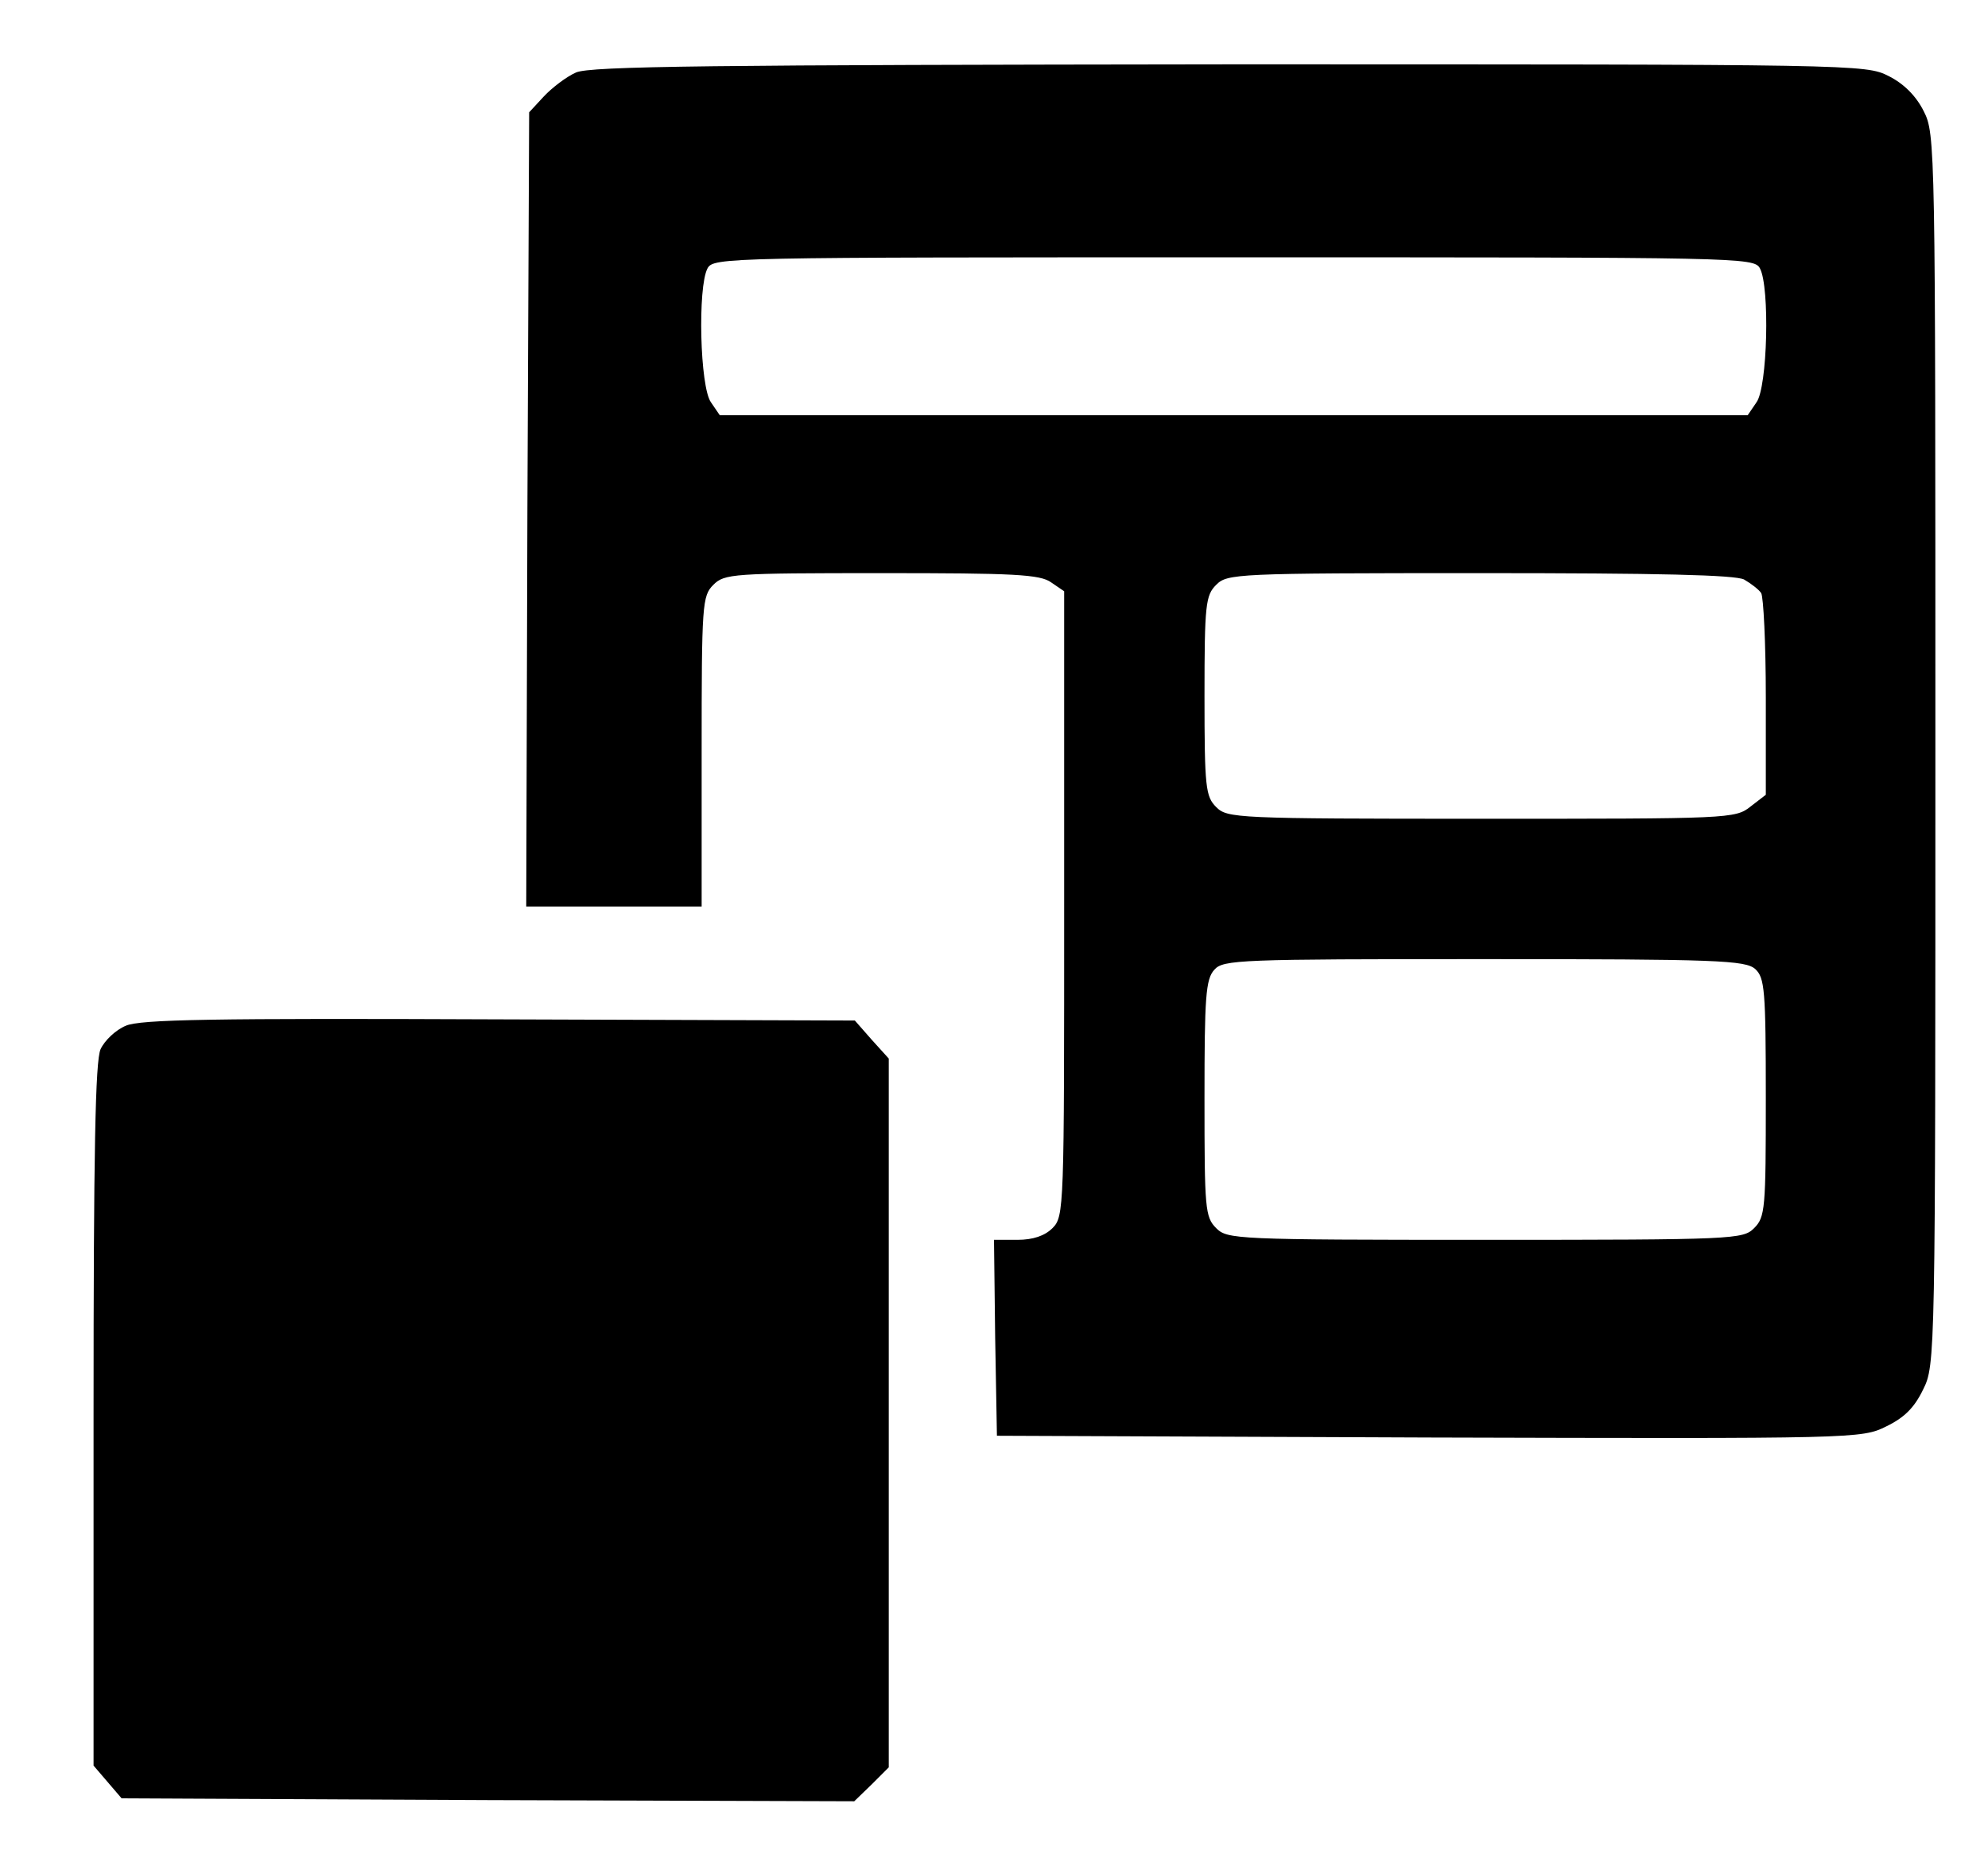 <?xml version="1.0" standalone="no"?>
<!DOCTYPE svg PUBLIC "-//W3C//DTD SVG 20010904//EN"
 "http://www.w3.org/TR/2001/REC-SVG-20010904/DTD/svg10.dtd">
<svg version="1.0" xmlns="http://www.w3.org/2000/svg"
 width="340pt" height="317pt" viewBox="0 0 340 317"
 preserveAspectRatio="xMidYMid meet">

<g transform="translate(0,317) scale(0.1,-0.1)"
fill="currentColor" stroke="none">
<path d="M985 3046 c-16 -7 -41 -26 -55 -41 l-25 -27 -3 -679 -2 -679 150 0
150 0 0 265 c0 252 1 266 20 285 19 19 33 20 288 20 226 0 271 -2 290 -16 l22
-15 0 -535 c0 -521 0 -534 -20 -554 -13 -13 -33 -20 -60 -20 l-40 0 2 -167 3
-168 739 -3 c730 -2 740 -2 782 19 31 15 48 32 63 63 21 42 21 53 21 1095 0
1034 0 1052 -20 1091 -13 26 -34 47 -60 60 -39 20 -56 20 -1127 20 -884 -1
-1094 -3 -1118 -14z m2025 -335 c17 -32 13 -203 -6 -229 l-15 -22 -879 0 -879
0 -15 22 c-19 26 -23 197 -6 229 10 19 31 19 900 19 869 0 890 0 900 -19z
m-27 -532 c12 -7 25 -17 29 -23 4 -6 8 -86 8 -178 l0 -167 -26 -20 c-26 -21
-37 -21 -460 -21 -421 0 -435 1 -454 20 -18 18 -20 33 -20 190 0 157 2 172 20
190 19 19 33 20 451 20 305 0 437 -3 452 -11z m19 -666 c16 -15 18 -35 18
-220 0 -190 -1 -204 -20 -223 -19 -19 -33 -20 -460 -20 -427 0 -441 1 -460 20
-19 19 -20 33 -20 222 0 173 2 204 17 220 15 17 43 18 461 18 400 0 447 -2
464 -17z"/>
<path d="M215 1416 c-17 -7 -36 -25 -43 -40 -9 -20 -12 -174 -12 -626 l0 -599
24 -28 24 -28 627 -3 626 -2 30 29 29 29 0 606 0 606 -29 32 -29 33 -609 2
c-488 2 -614 0 -638 -11z"/>
</g>
</svg>
